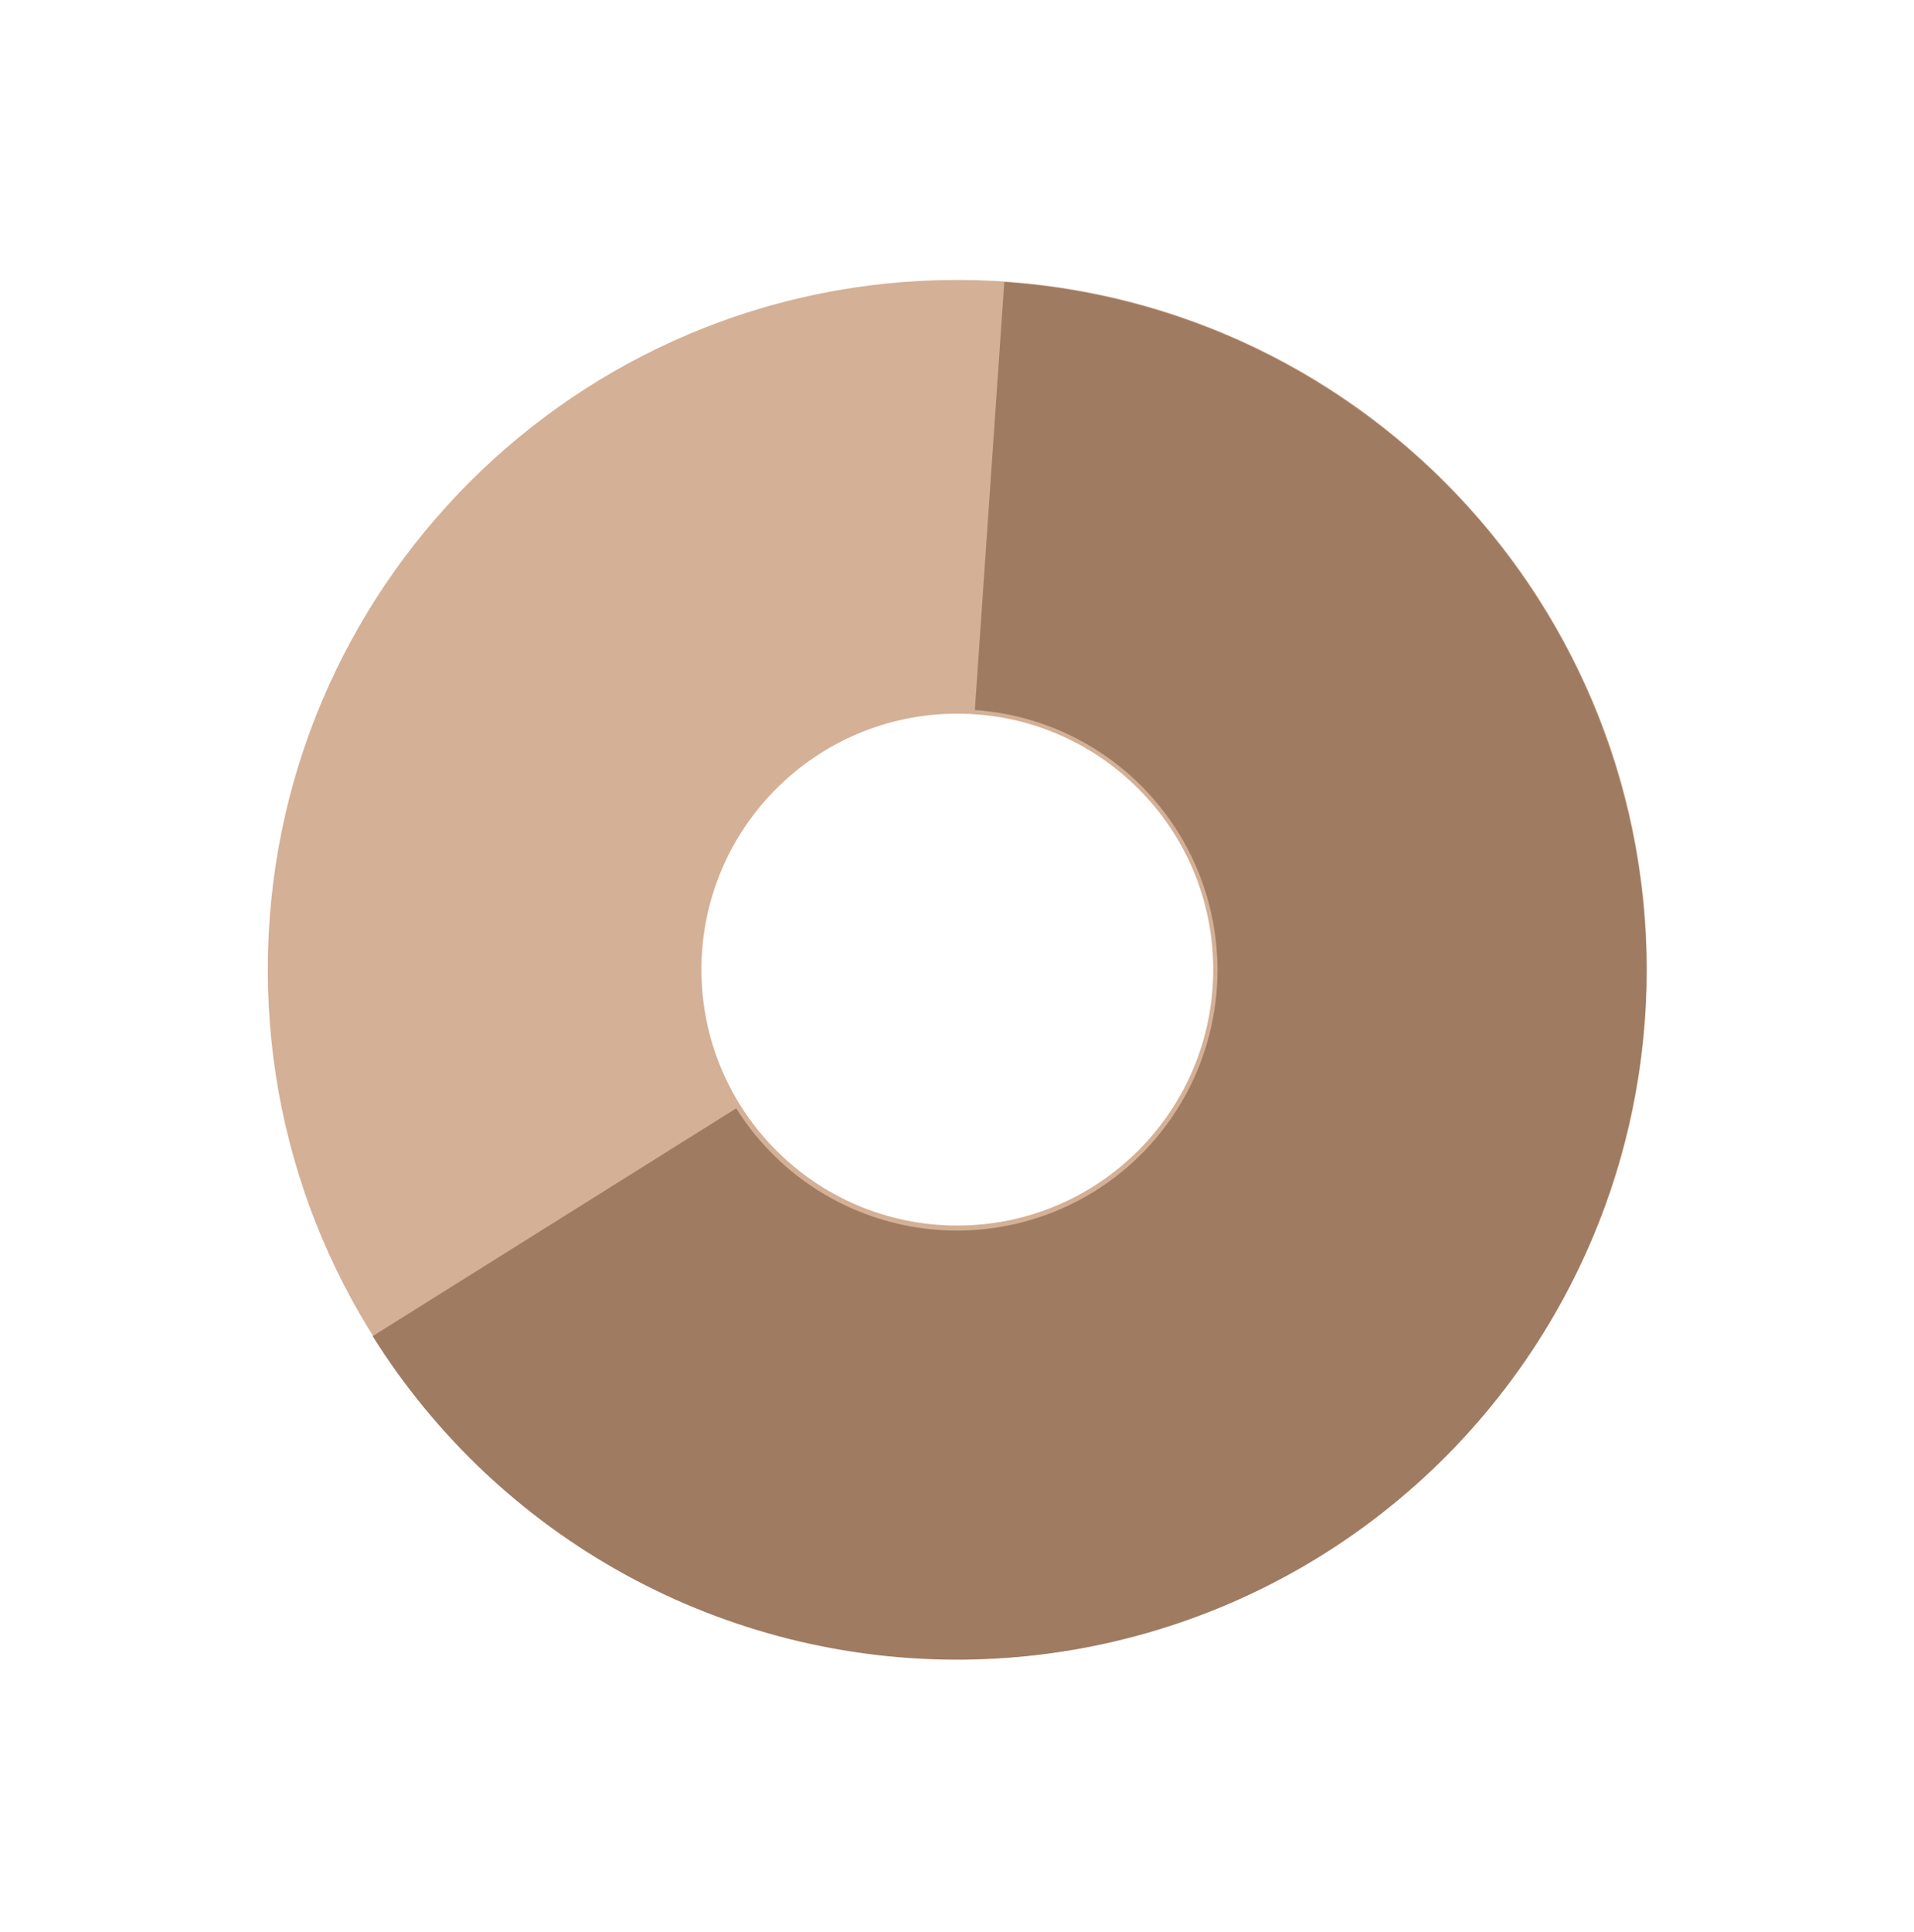 <svg xmlns="http://www.w3.org/2000/svg" width="110" height="111" viewBox="0 0 110 111" fill="none"><path d="M94.646 55.713C94.646 77.599 76.904 95.341 55.018 95.341C33.133 95.341 15.391 77.599 15.391 55.713C15.391 33.827 33.133 16.085 55.018 16.085C76.904 16.085 94.646 33.827 94.646 55.713ZM40.312 55.713C40.312 63.835 46.896 70.419 55.018 70.419C63.14 70.419 69.725 63.835 69.725 55.713C69.725 47.591 63.14 41.007 55.018 41.007C46.896 41.007 40.312 47.591 40.312 55.713Z" fill="#D4B096"></path><path d="M57.718 16.202C64.482 16.667 71.014 18.86 76.689 22.571C82.363 26.282 86.991 31.387 90.128 37.398C93.266 43.408 94.809 50.123 94.61 56.901C94.411 63.678 92.476 70.291 88.991 76.107C85.505 81.923 80.586 86.747 74.703 90.118C68.82 93.49 62.171 95.295 55.391 95.362C48.611 95.429 41.927 93.755 35.979 90.501C30.031 87.247 25.017 82.521 21.418 76.775L42.312 63.685C43.672 65.856 45.566 67.642 47.813 68.871C50.06 70.101 52.586 70.733 55.147 70.708C57.709 70.682 60.221 70 62.444 68.727C64.666 67.453 66.525 65.63 67.842 63.433C69.159 61.235 69.89 58.737 69.965 56.176C70.04 53.616 69.457 51.078 68.272 48.808C67.086 46.537 65.338 44.608 63.194 43.206C61.05 41.804 58.582 40.975 56.026 40.8L57.718 16.202Z" fill="#9F7B62"></path></svg>